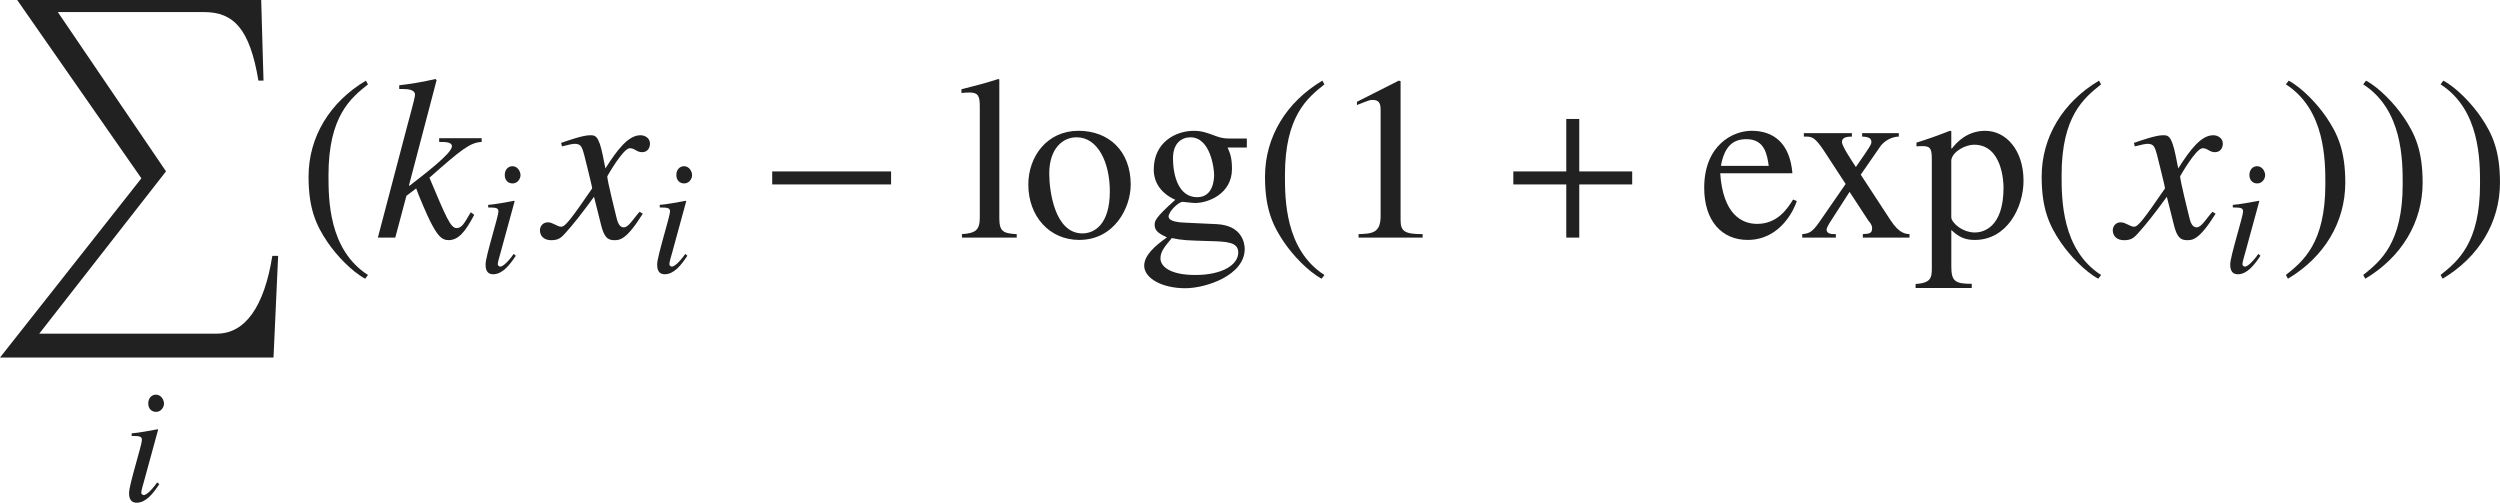 <?xml version="1.0" encoding="iso-8859-1"?>
<!-- Generator: Adobe Illustrator 26.5.3, SVG Export Plug-In . SVG Version: 6.00 Build 0)  -->
<svg version="1.1" id="&#x30EC;&#x30A4;&#x30E4;&#x30FC;_1"
	 xmlns="http://www.w3.org/2000/svg" xmlns:xlink="http://www.w3.org/1999/xlink" x="0px" y="0px" viewBox="0 0 106.798 21.476"
	 style="enable-background:new 0 0 106.798 21.476;" xml:space="preserve" preserveAspectRatio="xMinYMin meet">
<path style="fill:#212121;" d="M11.684,15.274H0l6.04-7.657L0.734,0h10.424l0.099,3.442h-0.218C10.672,1.24,9.988,0.516,8.718,0.516
	H2.47L7.092,7.32l-5.415,6.933h7.587c1.21,0,2.023-1.151,2.37-3.323h0.248L11.684,15.274z"/>
<g>
	<path style="fill:#212121;" d="M6.805,20.685c-0.271,0.409-0.576,0.791-0.965,0.791c-0.326,0-0.326-0.306-0.326-0.431
		c0-0.326,0.548-2.048,0.548-2.242c0-0.146-0.056-0.181-0.438-0.181v-0.11c0.264-0.015,0.84-0.125,1.111-0.174l0.021,0.014
		l-0.611,2.235c-0.028,0.098-0.111,0.375-0.111,0.458c0,0.049,0.049,0.104,0.111,0.104c0.083,0,0.285-0.139,0.569-0.541
		L6.805,20.685z M6.666,17.595c-0.173,0-0.333-0.118-0.333-0.361c0-0.242,0.16-0.375,0.326-0.375c0.229,0,0.347,0.229,0.347,0.382
		C7.006,17.38,6.895,17.595,6.666,17.595z"/>
</g>
<g>
	<path style="fill:#212121;" d="M15.719,3.604c-0.734,0.585-1.686,1.358-1.686,3.878c0,1.012,0,3.184,1.686,4.265L15.6,11.906
		c-0.575-0.308-1.23-1.002-1.606-1.558c-0.486-0.714-0.813-1.428-0.813-2.797c0-1.706,0.913-3.193,2.45-4.106L15.719,3.604z"/>
</g>
<g>
	<path style="fill:#212121;" d="M20.258,9.178c-0.377,0.714-0.665,1.081-1.101,1.081c-0.307,0-0.486-0.229-0.783-0.813
		c-0.119-0.229-0.496-1.101-0.595-1.398l-0.417,0.317l-0.476,1.785h-0.744l1.26-4.79c0.089-0.357,0.308-1.092,0.327-1.31
		c0-0.219-0.288-0.248-0.535-0.248h-0.139V3.643c0.516-0.059,1.032-0.148,1.547-0.268l0.049,0.05l-1.18,4.493l0.02,0.02
		c0.545-0.427,1.815-1.379,1.815-1.686c0-0.188-0.278-0.188-0.545-0.188V5.905h1.815v0.159c-0.486,0.02-0.863,0.317-2.231,1.527
		c0.714,1.695,0.902,2.152,1.16,2.152c0.218,0,0.317-0.179,0.605-0.675L20.258,9.178z"/>
</g>
<g>
	<path style="fill:#212121;" d="M22.035,10.925c-0.271,0.409-0.576,0.791-0.965,0.791c-0.326,0-0.326-0.306-0.326-0.431
		c0-0.326,0.548-2.048,0.548-2.242c0-0.146-0.056-0.181-0.438-0.181v-0.11c0.264-0.015,0.84-0.125,1.111-0.174l0.021,0.014
		l-0.611,2.235c-0.028,0.098-0.111,0.375-0.111,0.458c0,0.049,0.049,0.104,0.111,0.104c0.083,0,0.285-0.139,0.569-0.541
		L22.035,10.925z M21.896,7.836c-0.173,0-0.333-0.118-0.333-0.361c0-0.242,0.16-0.375,0.326-0.375c0.229,0,0.347,0.229,0.347,0.382
		C22.237,7.621,22.125,7.836,21.896,7.836z"/>
</g>
<g>
	<path style="fill:#212121;" d="M27.459,9.129c-0.704,1.131-0.992,1.131-1.22,1.131c-0.288,0-0.437-0.139-0.565-0.665l-0.298-1.189
		c-0.476,0.654-0.893,1.189-1.229,1.557c-0.169,0.188-0.288,0.298-0.595,0.298c-0.327,0-0.486-0.188-0.486-0.427
		c0-0.158,0.119-0.337,0.337-0.337s0.397,0.188,0.575,0.188c0.169,0,0.427-0.338,1.319-1.637c0-0.09-0.337-1.408-0.347-1.458
		c-0.089-0.308-0.129-0.446-0.397-0.446c-0.089,0-0.228,0.029-0.545,0.109l-0.04-0.149c0.268-0.089,0.922-0.327,1.24-0.327
		c0.218,0,0.367,0,0.545,0.873l0.109,0.545c0.516-0.812,0.982-1.418,1.498-1.418c0.188,0,0.407,0.119,0.407,0.357
		c0,0.179-0.099,0.367-0.337,0.367c-0.238,0-0.308-0.169-0.526-0.169c-0.288,0-0.962,1.2-0.962,1.2c0,0.179,0.337,1.527,0.397,1.775
		c0.04,0.158,0.109,0.406,0.307,0.406c0.208,0,0.407-0.367,0.675-0.664L27.459,9.129z"/>
</g>
<g>
	<path style="fill:#212121;" d="M29.365,10.925c-0.271,0.409-0.576,0.791-0.965,0.791c-0.326,0-0.326-0.306-0.326-0.431
		c0-0.326,0.548-2.048,0.548-2.242c0-0.146-0.056-0.181-0.438-0.181v-0.11c0.264-0.015,0.84-0.125,1.111-0.174l0.021,0.014
		l-0.611,2.235c-0.028,0.098-0.111,0.375-0.111,0.458c0,0.049,0.049,0.104,0.111,0.104c0.083,0,0.285-0.139,0.569-0.541
		L29.365,10.925z M29.226,7.836c-0.173,0-0.333-0.118-0.333-0.361c0-0.242,0.16-0.375,0.326-0.375c0.229,0,0.347,0.229,0.347,0.382
		C29.566,7.621,29.455,7.836,29.226,7.836z"/>
</g>
<g>
	<path style="fill:#212121;" d="M32.988,7.879V7.323h5.078v0.556H32.988z"/>
</g>
<g>
	<path style="fill:#212121;" d="M41.092,10.002c0.585-0.04,0.764-0.169,0.764-0.715v-4.73c0-0.446-0.06-0.605-0.446-0.605
		c-0.129,0-0.218,0.011-0.337,0.021V3.812c0.526-0.129,1.051-0.268,1.577-0.437l0.04,0.021v5.921c0,0.575,0.168,0.654,0.744,0.685
		v0.148h-2.34V10.002z"/>
	<path style="fill:#212121;" d="M48.303,7.888c0,0.982-0.694,2.361-2.202,2.361c-1.279,0-2.172-1.022-2.172-2.361
		c0-1.22,0.813-2.301,2.143-2.301C47.371,5.588,48.303,6.451,48.303,7.888z M47.411,8.176c0-1.229-0.506-2.311-1.418-2.311
		c-0.625,0-1.17,0.516-1.17,1.547c0,0.733,0.228,2.559,1.418,2.559C46.746,9.971,47.411,9.594,47.411,8.176z"/>
	<path style="fill:#212121;" d="M52.441,6.301c0.099,0.229,0.188,0.417,0.188,0.913c0,1.071-1.021,1.458-1.577,1.458
		c-0.119,0-0.476-0.05-0.536-0.05c-0.198,0.02-0.595,0.427-0.595,0.625c0,0.228,0.476,0.258,0.773,0.268l1.279,0.06
		c1.062,0.05,1.2,0.783,1.2,1.062c0,1.12-1.646,1.676-2.539,1.676c-1.012,0-1.755-0.437-1.755-0.962c0-0.446,0.466-0.854,0.972-1.21
		c-0.268-0.129-0.525-0.248-0.525-0.525c0-0.169,0-0.298,0.883-1.081c-0.585-0.259-0.922-0.715-0.922-1.29
		c0-1.18,0.952-1.656,1.706-1.656c0.347,0,0.565,0.079,0.962,0.229c0.208,0.079,0.387,0.099,0.545,0.099h0.764v0.387H52.441z
		 M51.062,11.747c1.161,0,1.835-0.437,1.835-0.962c0-0.446-0.486-0.466-1.22-0.486c-0.933-0.029-1.15-0.029-1.617-0.129
		c-0.308,0.367-0.486,0.575-0.486,0.873C49.575,11.35,49.932,11.747,51.062,11.747z M51.142,8.424c0.674,0,0.724-0.734,0.724-0.952
		c0-0.278-0.159-1.606-1.012-1.606c-0.357,0-0.744,0.228-0.744,0.893C50.11,7.542,50.368,8.424,51.142,8.424z"/>
	<path style="fill:#212121;" d="M56.578,3.604c-0.734,0.585-1.686,1.358-1.686,3.878c0,1.012,0,3.184,1.686,4.265l-0.119,0.159
		c-0.575-0.308-1.23-1.002-1.606-1.558c-0.486-0.714-0.813-1.428-0.813-2.797c0-1.706,0.913-3.193,2.45-4.106L56.578,3.604z"/>
	<path style="fill:#212121;" d="M58.037,10.002c0.575-0.021,0.942-0.04,0.942-0.774V4.735c0-0.209,0-0.467-0.337-0.467
		c-0.119,0-0.119,0-0.674,0.219V4.348l1.785-0.903l0.079,0.021v5.95c0,0.477,0.199,0.586,0.942,0.586v0.148h-2.737V10.002z"/>
</g>
<g>
	<path style="fill:#212121;" d="M67.465,7.879v2.271H66.91V7.879h-2.262V7.323h2.262V5.082h0.555v2.241h2.261v0.556H67.465z"/>
</g>
<g>
	<path style="fill:#212121;" d="M76.759,8.592c-0.1,0.308-0.675,1.657-2.103,1.657c-1.101,0-1.854-0.813-1.854-2.222
		c0-1.835,1.23-2.44,2.023-2.44c0.932,0,1.636,0.516,1.746,1.815h-3.085c0.119,1.755,0.922,2.162,1.577,2.162
		c0.883,0,1.309-0.675,1.537-1.042L76.759,8.592z M75.559,7.086c-0.069-0.477-0.169-1.141-0.952-1.141
		c-0.546,0-0.933,0.268-1.091,1.141H75.559z"/>
	<path style="fill:#212121;" d="M79.012,8.196l-0.784,1.22c-0.06,0.09-0.198,0.298-0.198,0.407c0.02,0.179,0.228,0.179,0.397,0.179
		v0.148h-1.438v-0.148c0.268-0.03,0.407-0.05,0.724-0.506l1.131-1.637L77.911,6.43c-0.357-0.535-0.496-0.595-0.753-0.595h-0.099
		V5.687h2.053v0.148c-0.178,0-0.426,0.02-0.426,0.229c0,0.178,0.407,0.783,0.595,1.071c0.605-0.873,0.664-0.963,0.664-1.071
		c0-0.209-0.228-0.219-0.396-0.229V5.687h1.567v0.148c-0.426,0.01-0.724,0.308-0.803,0.437l-0.823,1.19l1.27,1.943
		c0.377,0.575,0.645,0.585,0.813,0.596v0.148h-1.994v-0.148c0.308-0.011,0.396-0.05,0.396-0.258c0-0.149-0.119-0.269-0.159-0.317
		L79.012,8.196z"/>
	<path style="fill:#212121;" d="M82.524,6.807c0-0.396-0.029-0.565-0.376-0.565c-0.089,0-0.188,0-0.278,0.011V6.093
		c0.476-0.148,0.952-0.317,1.428-0.506l0.06,0.02v0.725l0.02,0.02c0.208-0.277,0.665-0.764,1.428-0.764
		c0.883,0,1.637,0.813,1.637,2.133c0,1.141-0.704,2.529-2.083,2.529c-0.396,0-0.674-0.109-1.001-0.427v1.557
		c0,0.635,0.159,0.744,0.873,0.744v0.179h-2.4v-0.169c0.654-0.05,0.694-0.258,0.694-0.685V6.807z M83.357,9.277
		c0,0.229,0.466,0.655,1.012,0.655c0.327,0,1.22-0.188,1.22-1.915c0-0.228-0.05-1.835-1.26-1.835c-0.357,0-0.912,0.278-0.972,0.655
		V9.277z"/>
	<path style="fill:#212121;" d="M89.756,3.604c-0.734,0.585-1.686,1.358-1.686,3.878c0,1.012,0,3.184,1.686,4.265l-0.119,0.159
		c-0.575-0.308-1.23-1.002-1.606-1.558c-0.486-0.714-0.813-1.428-0.813-2.797c0-1.706,0.913-3.193,2.45-4.106L89.756,3.604z"/>
</g>
<g>
	<path style="fill:#212121;" d="M94.649,9.129c-0.704,1.131-0.992,1.131-1.22,1.131c-0.288,0-0.437-0.139-0.565-0.665l-0.298-1.189
		c-0.476,0.654-0.893,1.189-1.229,1.557c-0.169,0.188-0.288,0.298-0.595,0.298c-0.327,0-0.486-0.188-0.486-0.427
		c0-0.158,0.119-0.337,0.337-0.337s0.397,0.188,0.575,0.188c0.169,0,0.427-0.338,1.319-1.637c0-0.09-0.337-1.408-0.347-1.458
		c-0.089-0.308-0.129-0.446-0.397-0.446c-0.089,0-0.228,0.029-0.545,0.109l-0.04-0.149c0.268-0.089,0.922-0.327,1.24-0.327
		c0.218,0,0.367,0,0.545,0.873l0.109,0.545c0.516-0.812,0.982-1.418,1.498-1.418c0.188,0,0.407,0.119,0.407,0.357
		c0,0.179-0.099,0.367-0.337,0.367c-0.238,0-0.308-0.169-0.525-0.169c-0.288,0-0.962,1.2-0.962,1.2c0,0.179,0.337,1.527,0.397,1.775
		c0.04,0.158,0.109,0.406,0.307,0.406c0.208,0,0.407-0.367,0.675-0.664L94.649,9.129z"/>
</g>
<g>
	<path style="fill:#212121;" d="M96.565,10.925c-0.271,0.409-0.576,0.791-0.965,0.791c-0.326,0-0.326-0.306-0.326-0.431
		c0-0.326,0.548-2.048,0.548-2.242c0-0.146-0.056-0.181-0.438-0.181v-0.11c0.264-0.015,0.84-0.125,1.111-0.174l0.021,0.014
		l-0.611,2.235c-0.028,0.098-0.111,0.375-0.111,0.458c0,0.049,0.049,0.104,0.111,0.104c0.083,0,0.285-0.139,0.569-0.541
		L96.565,10.925z M96.426,7.836c-0.173,0-0.333-0.118-0.333-0.361c0-0.242,0.16-0.375,0.326-0.375c0.229,0,0.347,0.229,0.347,0.382
		C96.767,7.621,96.655,7.836,96.426,7.836z"/>
</g>
<g>
	<path style="fill:#212121;" d="M97.651,11.747c0.734-0.585,1.686-1.358,1.686-3.878c0-1.012,0-3.184-1.686-4.265l0.119-0.159
		c0.575,0.308,1.23,1.002,1.606,1.558c0.486,0.714,0.813,1.428,0.813,2.797c0,1.706-0.913,3.193-2.45,4.106L97.651,11.747z"/>
	<path style="fill:#212121;" d="M100.955,11.747c0.734-0.585,1.686-1.358,1.686-3.878c0-1.012,0-3.184-1.686-4.265l0.119-0.159
		c0.575,0.308,1.23,1.002,1.606,1.558c0.486,0.714,0.813,1.428,0.813,2.797c0,1.706-0.913,3.193-2.45,4.106L100.955,11.747z"/>
	<path style="fill:#212121;" d="M104.259,11.747c0.734-0.585,1.686-1.358,1.686-3.878c0-1.012,0-3.184-1.686-4.265l0.119-0.159
		c0.575,0.308,1.23,1.002,1.606,1.558c0.486,0.714,0.813,1.428,0.813,2.797c0,1.706-0.913,3.193-2.45,4.106L104.259,11.747z"/>
</g>
</svg>

